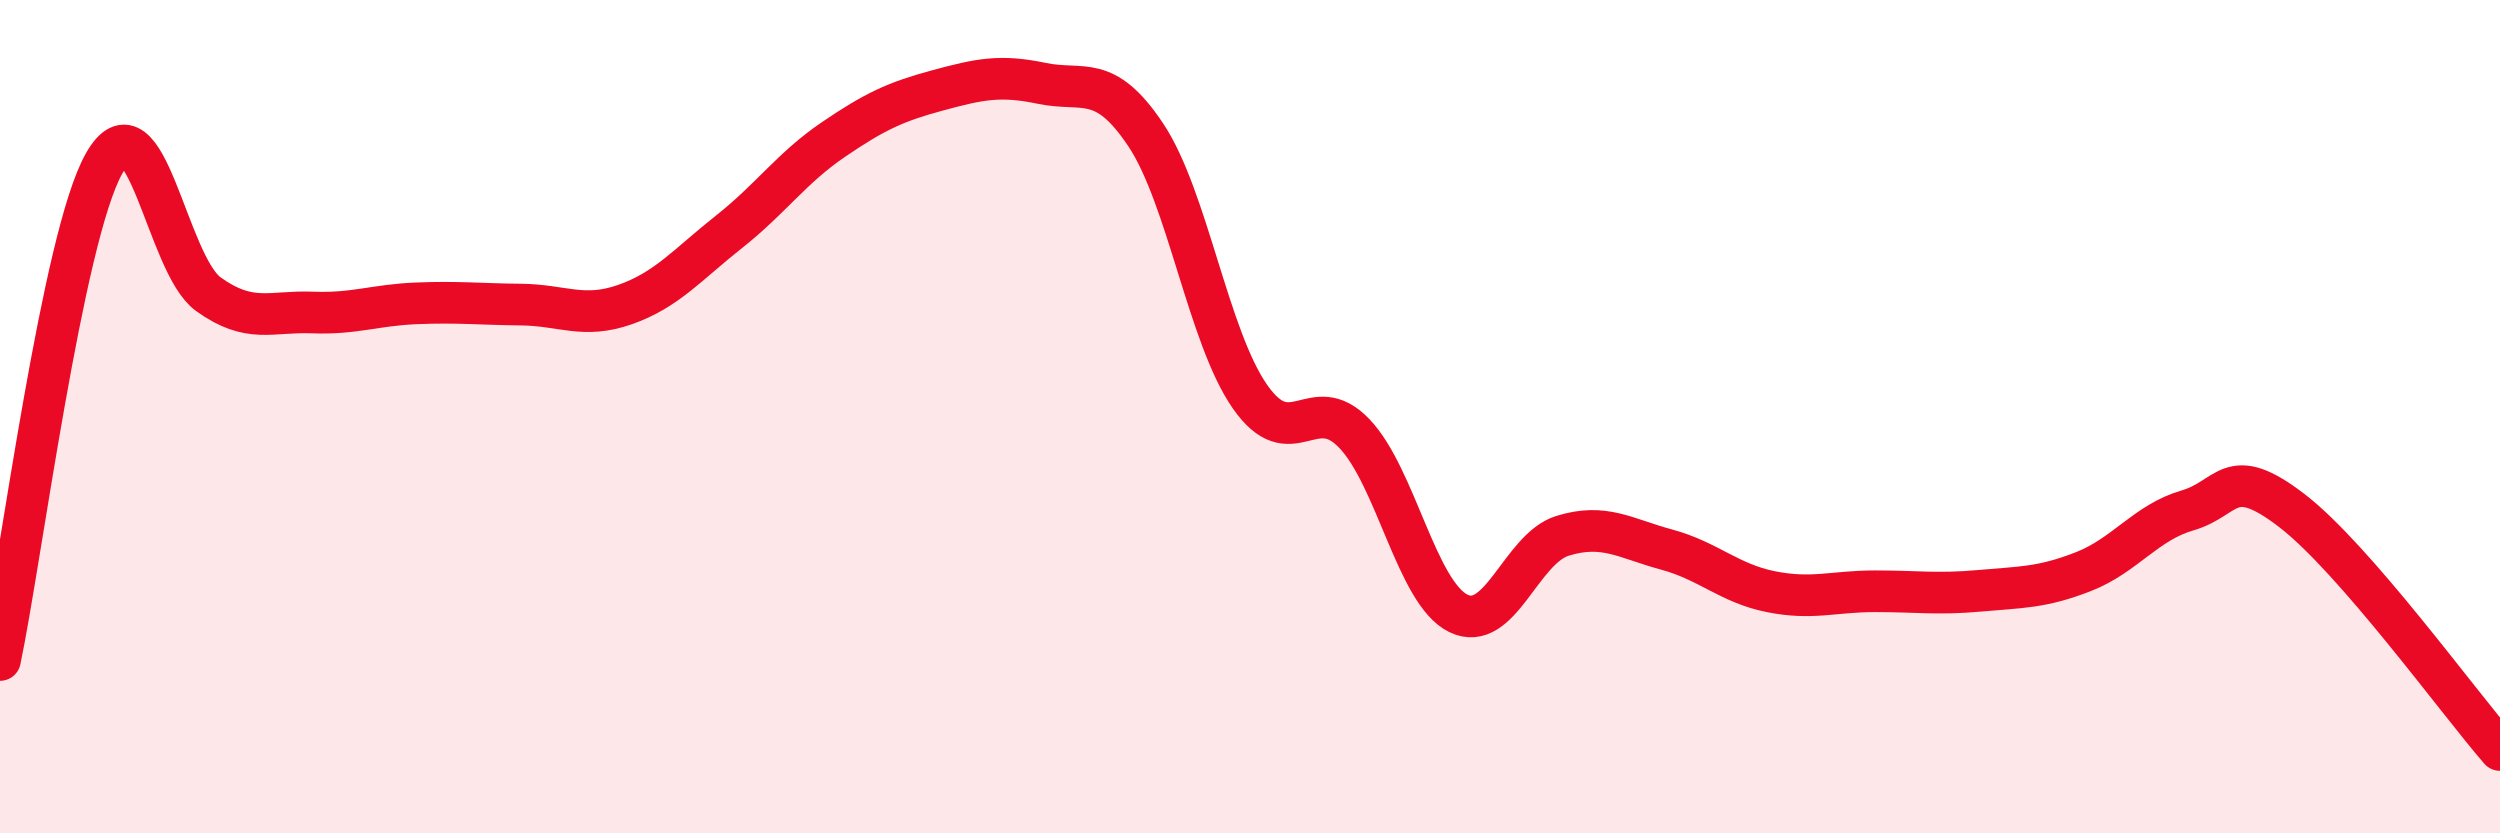 
    <svg width="60" height="20" viewBox="0 0 60 20" xmlns="http://www.w3.org/2000/svg">
      <path
        d="M 0,15.84 C 0.5,13.46 1.5,5.68 2.5,3.92 C 3.5,2.16 4,6.34 5,7.06 C 6,7.78 6.5,7.46 7.5,7.5 C 8.5,7.54 9,7.32 10,7.28 C 11,7.24 11.5,7.3 12.5,7.31 C 13.5,7.32 14,7.66 15,7.31 C 16,6.96 16.5,6.35 17.5,5.56 C 18.5,4.77 19,4.03 20,3.35 C 21,2.67 21.5,2.44 22.5,2.17 C 23.5,1.9 24,1.79 25,2 C 26,2.21 26.5,1.74 27.5,3.24 C 28.5,4.74 29,8.09 30,9.52 C 31,10.95 31.5,9.36 32.5,10.4 C 33.5,11.44 34,14.23 35,14.72 C 36,15.21 36.5,13.17 37.5,12.86 C 38.5,12.55 39,12.92 40,13.19 C 41,13.46 41.5,14 42.5,14.2 C 43.5,14.4 44,14.19 45,14.19 C 46,14.19 46.5,14.27 47.5,14.18 C 48.5,14.09 49,14.11 50,13.72 C 51,13.33 51.5,12.54 52.5,12.25 C 53.5,11.96 53.5,11.1 55,12.25 C 56.5,13.4 59,16.85 60,18L60 20L0 20Z"
        fill="#EB0A25"
        opacity="0.1"
        stroke-linecap="round"
        stroke-linejoin="round"
      />
      <path
        d="M 0,15.84 C 0.5,13.46 1.5,5.68 2.5,3.92 C 3.5,2.16 4,6.34 5,7.06 C 6,7.78 6.5,7.46 7.5,7.5 C 8.5,7.54 9,7.32 10,7.28 C 11,7.24 11.5,7.3 12.5,7.31 C 13.5,7.32 14,7.66 15,7.31 C 16,6.96 16.5,6.35 17.5,5.56 C 18.5,4.77 19,4.03 20,3.35 C 21,2.67 21.5,2.44 22.5,2.17 C 23.5,1.9 24,1.79 25,2 C 26,2.21 26.5,1.74 27.5,3.24 C 28.5,4.74 29,8.09 30,9.52 C 31,10.95 31.5,9.36 32.5,10.4 C 33.5,11.44 34,14.23 35,14.72 C 36,15.21 36.5,13.17 37.5,12.86 C 38.5,12.55 39,12.92 40,13.19 C 41,13.46 41.5,14 42.5,14.2 C 43.5,14.4 44,14.19 45,14.19 C 46,14.19 46.5,14.27 47.5,14.18 C 48.5,14.09 49,14.11 50,13.72 C 51,13.33 51.5,12.54 52.5,12.25 C 53.5,11.96 53.5,11.1 55,12.25 C 56.5,13.4 59,16.85 60,18"
        stroke="#EB0A25"
        stroke-width="1"
        fill="none"
        stroke-linecap="round"
        stroke-linejoin="round"
      />
    </svg>
  